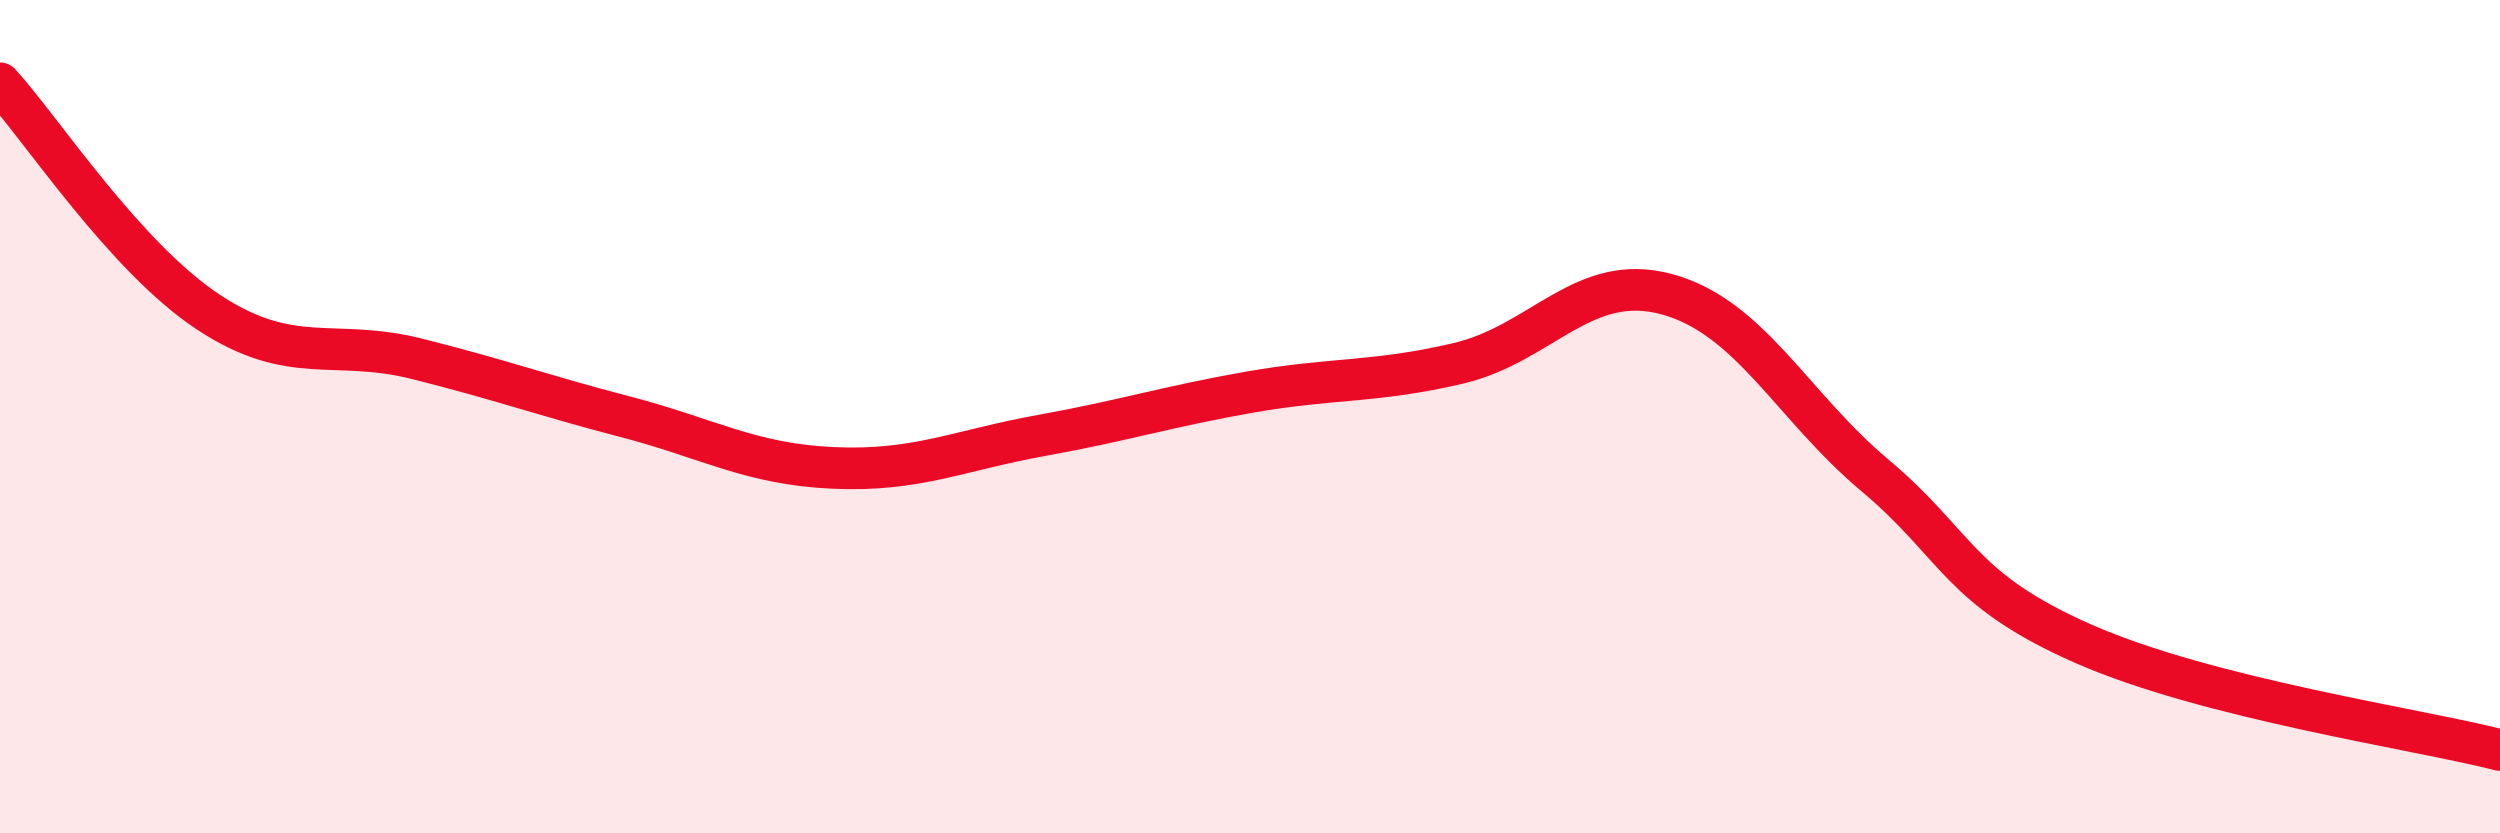 
    <svg width="60" height="20" viewBox="0 0 60 20" xmlns="http://www.w3.org/2000/svg">
      <path
        d="M 0,2 C 1,3.1 3,6.17 5,7.49 C 7,8.81 8,8.11 10,8.61 C 12,9.11 13,9.48 15,10 C 17,10.52 18,11.14 20,11.23 C 22,11.32 23,10.81 25,10.45 C 27,10.09 28,9.76 30,9.41 C 32,9.06 33,9.19 35,8.72 C 37,8.25 38,6.52 40,7.06 C 42,7.6 43,9.73 45,11.41 C 47,13.09 47,14.13 50,15.45 C 53,16.77 58,17.49 60,18L60 20L0 20Z"
        fill="#EB0A25"
        opacity="0.1"
        stroke-linecap="round"
        stroke-linejoin="round"
      />
      <path
        d="M 0,2 C 1,3.1 3,6.17 5,7.49 C 7,8.81 8,8.11 10,8.61 C 12,9.11 13,9.48 15,10 C 17,10.52 18,11.14 20,11.23 C 22,11.32 23,10.81 25,10.45 C 27,10.09 28,9.76 30,9.41 C 32,9.06 33,9.19 35,8.72 C 37,8.25 38,6.52 40,7.06 C 42,7.6 43,9.73 45,11.41 C 47,13.09 47,14.13 50,15.45 C 53,16.77 58,17.49 60,18"
        stroke="#EB0A25"
        stroke-width="1"
        fill="none"
        stroke-linecap="round"
        stroke-linejoin="round"
      />
    </svg>
  